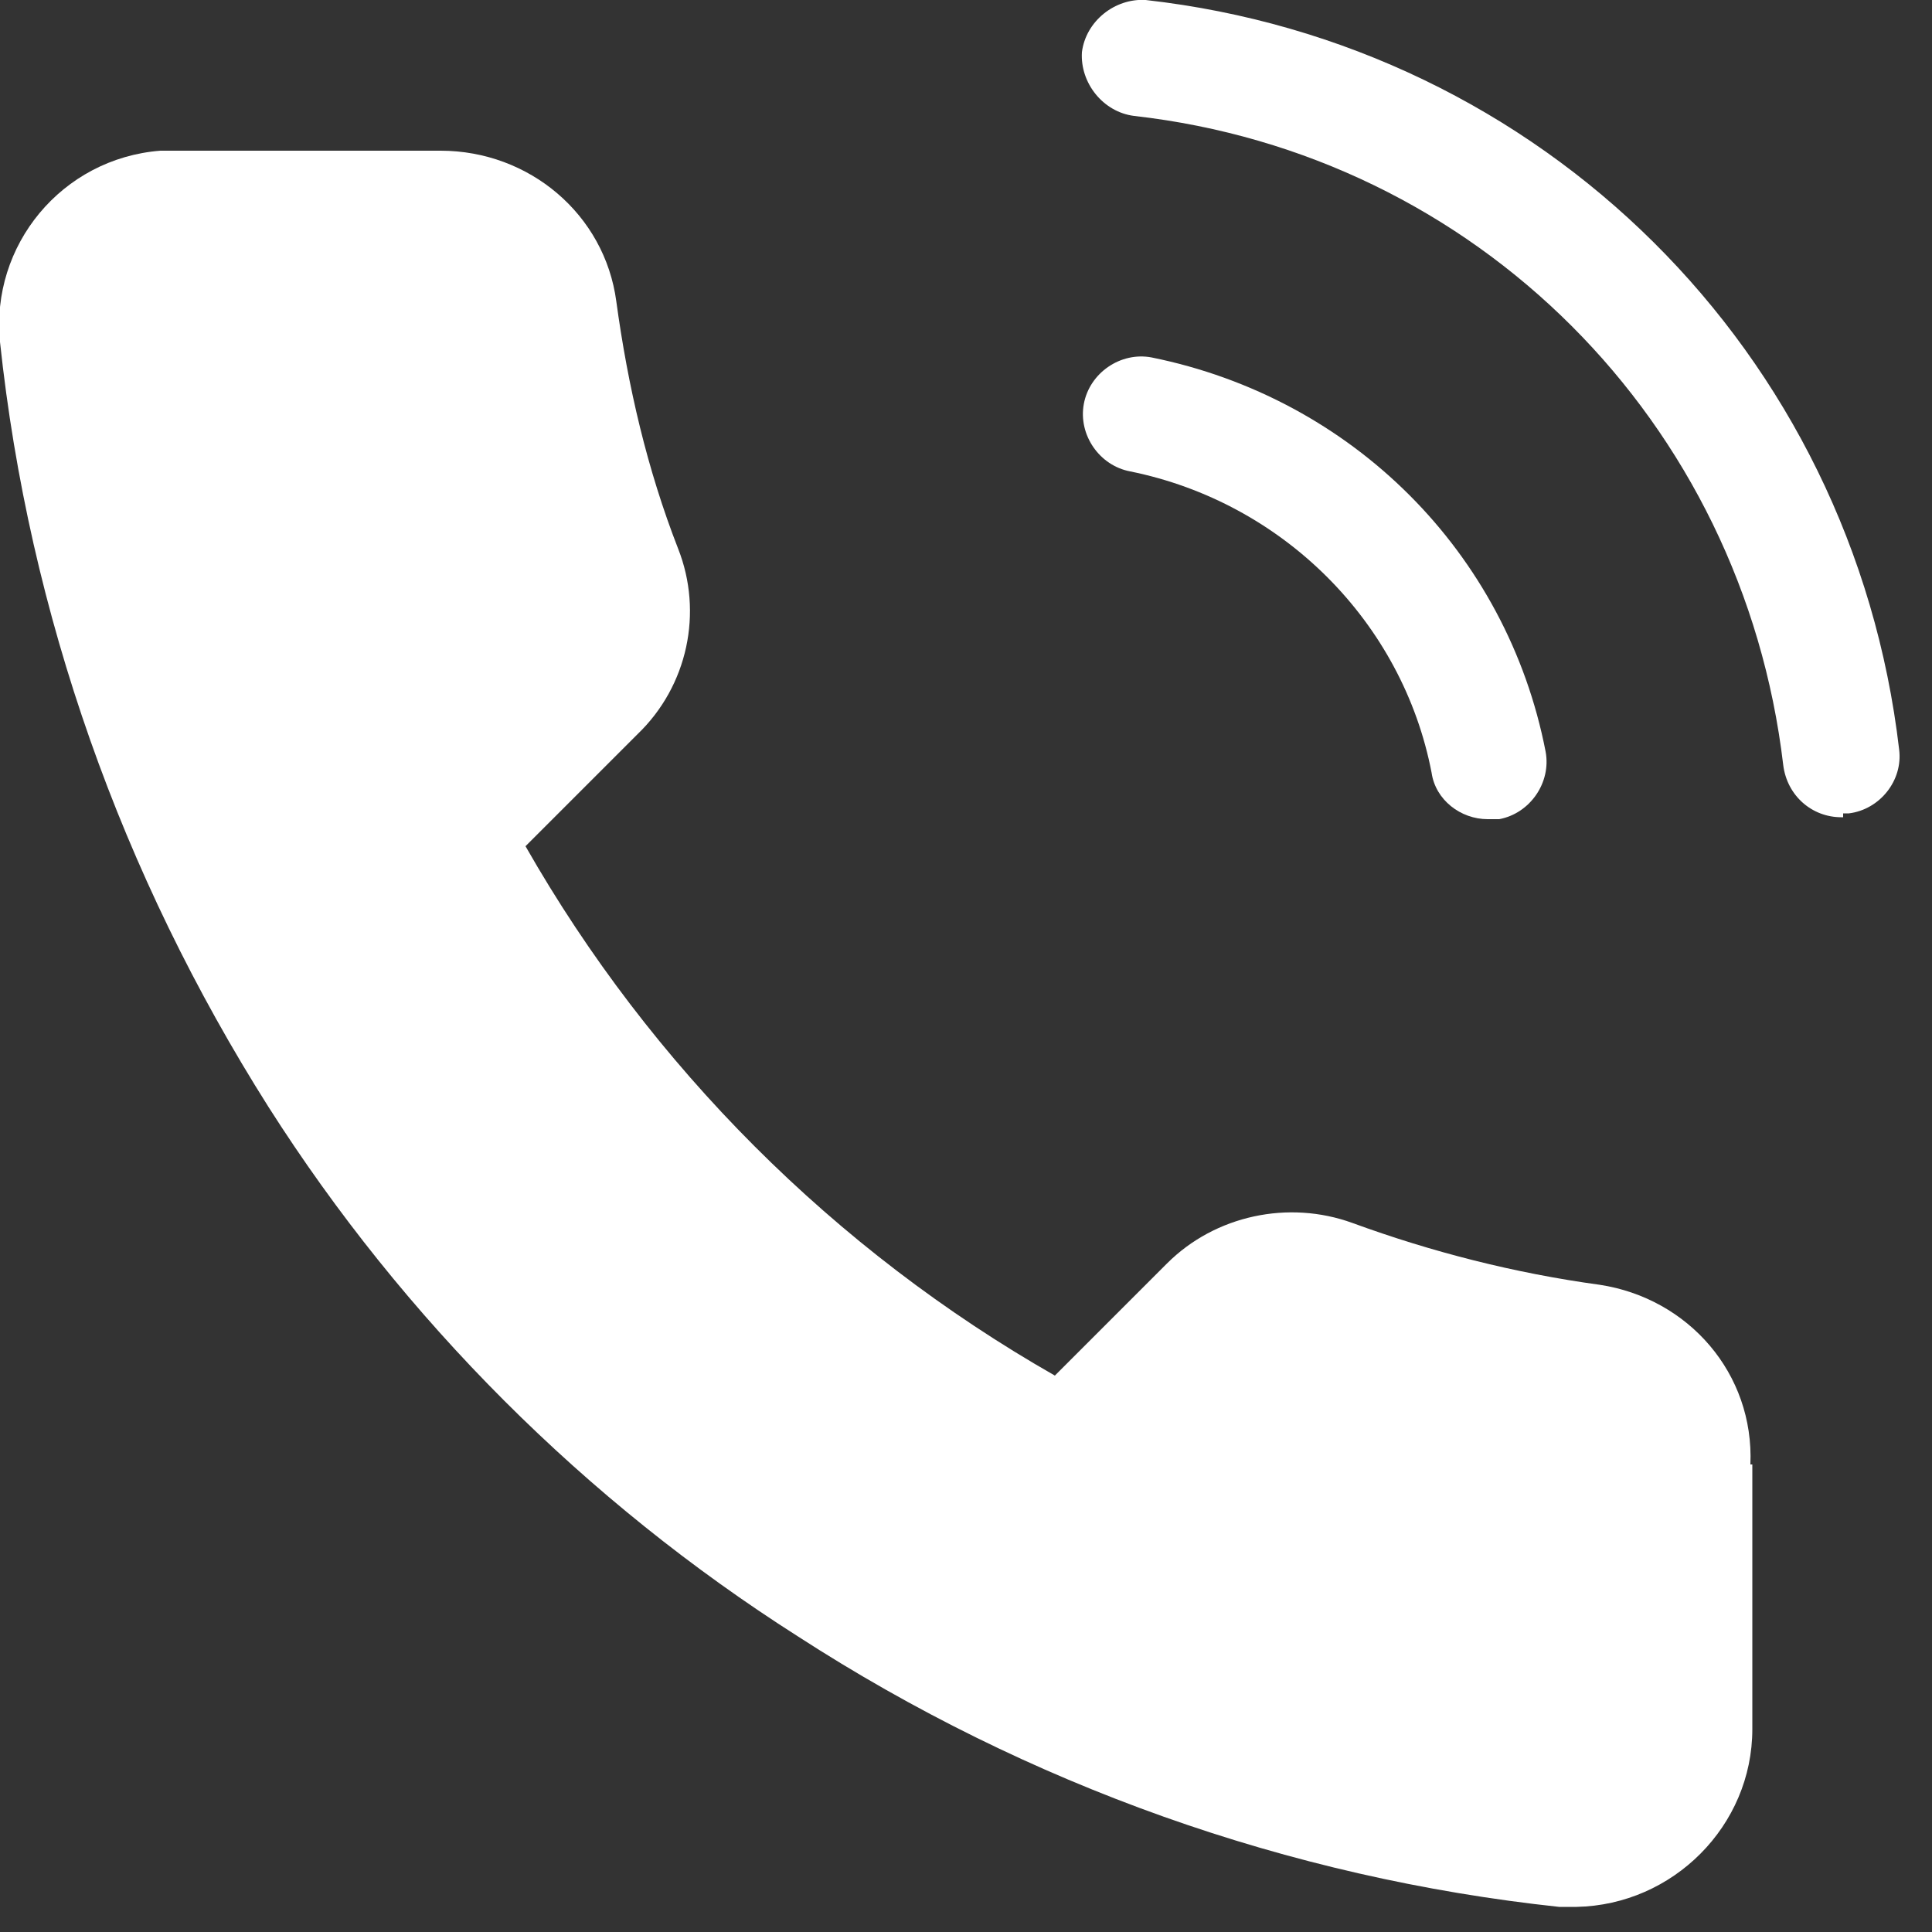 <?xml version="1.0" encoding="UTF-8"?>
<svg xmlns="http://www.w3.org/2000/svg" version="1.1" viewBox="0 0 100 100">
  <rect x="0" y="0" width="100" height="100" fill="#333333" stroke="none"/>
  <defs>
    <style>
      .cls-1 {
        fill: #fff;
      }
    </style>
  </defs>
  <!-- Generator: Adobe Illustrator 28.6.0, SVG Export Plug-In . SVG Version: 1.2.0 Build 709)  -->
  <g>
    <g id="_レイヤー_1" data-name="レイヤー_1">
      <g>
        <path class="cls-1" d="M77,42.4c-1.4,0-2.7-1-2.9-2.4-1.5-7.8-7.7-14-15.6-15.6-1.6-.3-2.7-1.9-2.4-3.5s1.9-2.7,3.5-2.4c10.4,2.1,18.4,10.1,20.4,20.4.3,1.6-.8,3.2-2.4,3.5-.2,0-.4,0-.6,0Z"/>
        <path class="cls-1" d="M95.3,42.3c-1.5,0-2.8-1.1-3-2.7-2.1-17.8-15.9-31.6-33.6-33.6-1.6-.2-2.8-1.7-2.7-3.3.2-1.6,1.7-2.8,3.3-2.7,20.5,2.3,36.6,18.2,39,38.8.2,1.6-1,3.1-2.6,3.3h-.3v.2Z"/>
        <path class="cls-1" d="M90.7,75.8v13.7c0,5-4.1,9.1-9.1,9.2h-.9c-14-1.5-27.5-6.3-39.4-14-11-7-20.4-16.4-27.4-27.4C6.3,45.3,1.5,31.8,0,17.7-.5,12.7,3.2,8.2,8.3,7.8h14.5c4.6,0,8.5,3.3,9.1,7.8.6,4.4,1.6,8.7,3.2,12.8,1.3,3.3.5,7.1-2.1,9.6l-5.8,5.8c6.5,11.4,16,20.9,27.4,27.4l5.8-5.8c2.5-2.5,6.3-3.3,9.6-2.1,4.1,1.5,8.4,2.6,12.8,3.2,4.6.7,8,4.6,7.8,9.3h0Z"/>
      </g>
    </g>
  </g>
</svg>
